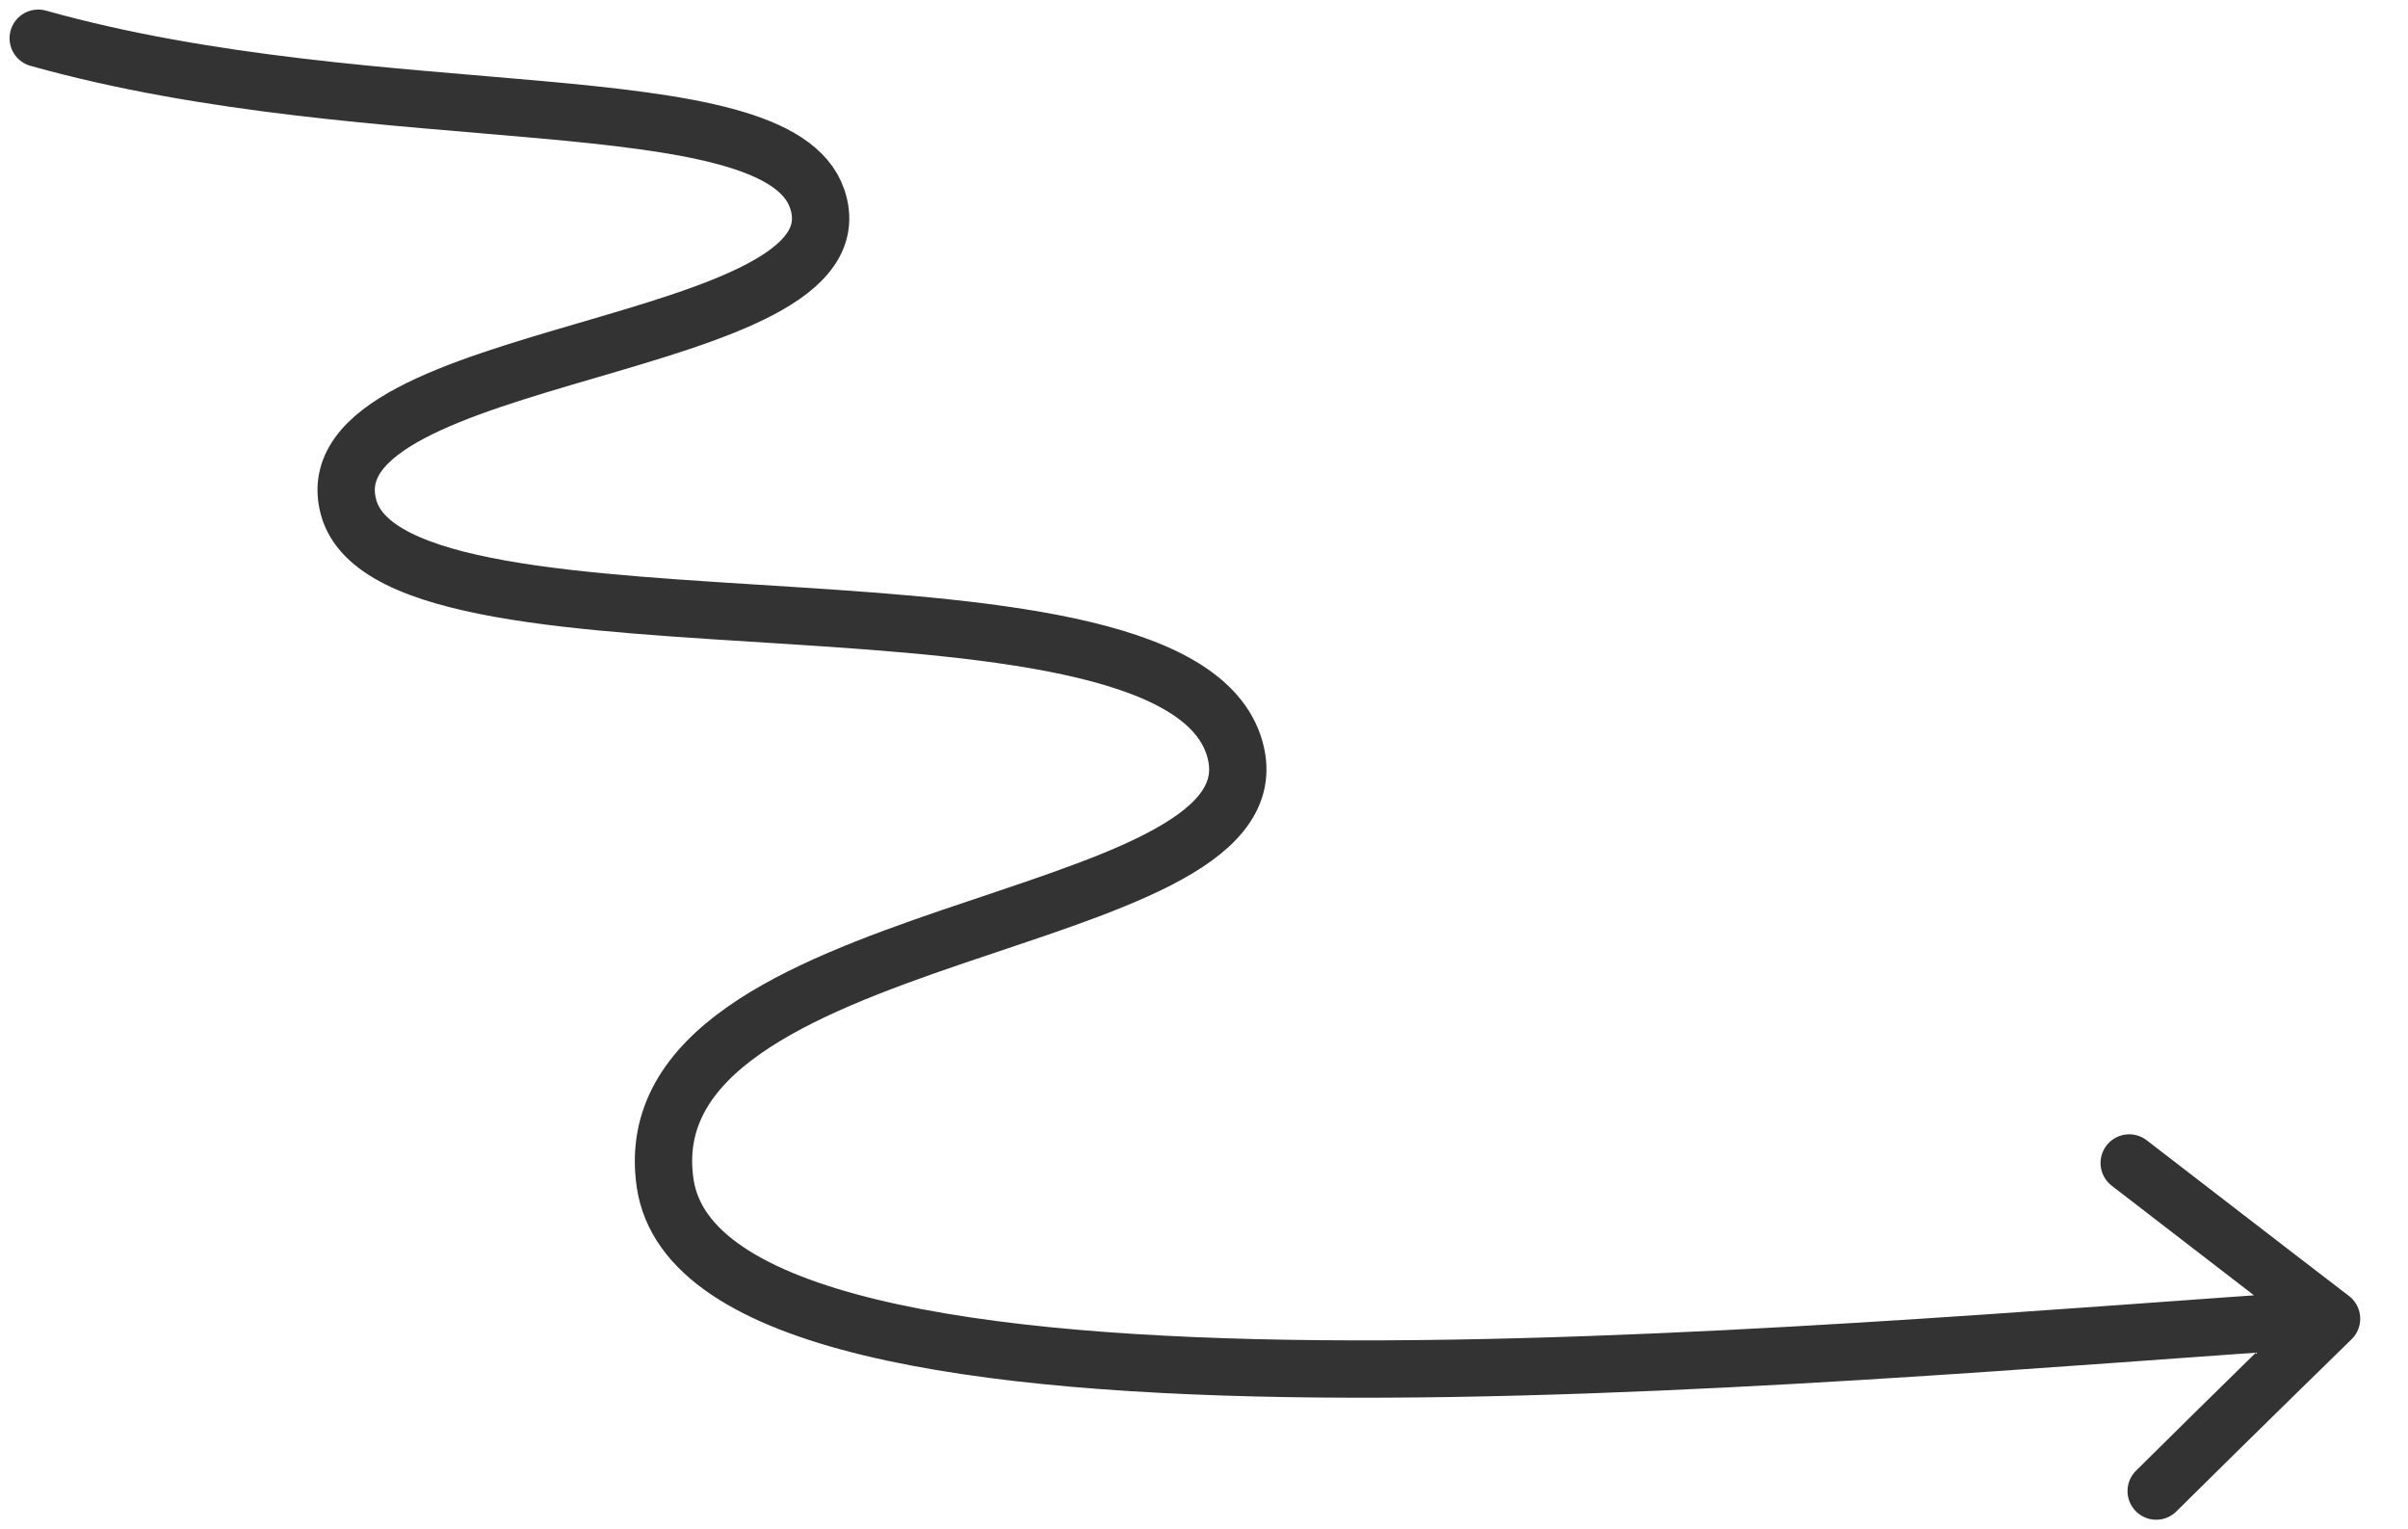 <?xml version="1.0" encoding="UTF-8"?> <svg xmlns="http://www.w3.org/2000/svg" width="63" height="40" viewBox="0 0 63 40" fill="none"><path d="M1 1C9.931 3.502 20.313 2.08 21.379 5.197C22.759 9.232 7.982 9.071 9.119 13.267C10.343 17.787 31.122 14.155 32.34 19.724C33.363 24.404 16.404 24.08 17.401 30.942C18.467 38.286 47.522 35.38 61 34.493M61 34.493C61 34.493 58.882 32.871 55.706 30.419M61 34.493C61 34.493 58.353 37.074 56.412 39" stroke="#333333" stroke-width="1.5" stroke-miterlimit="16" stroke-linecap="round"></path></svg> 